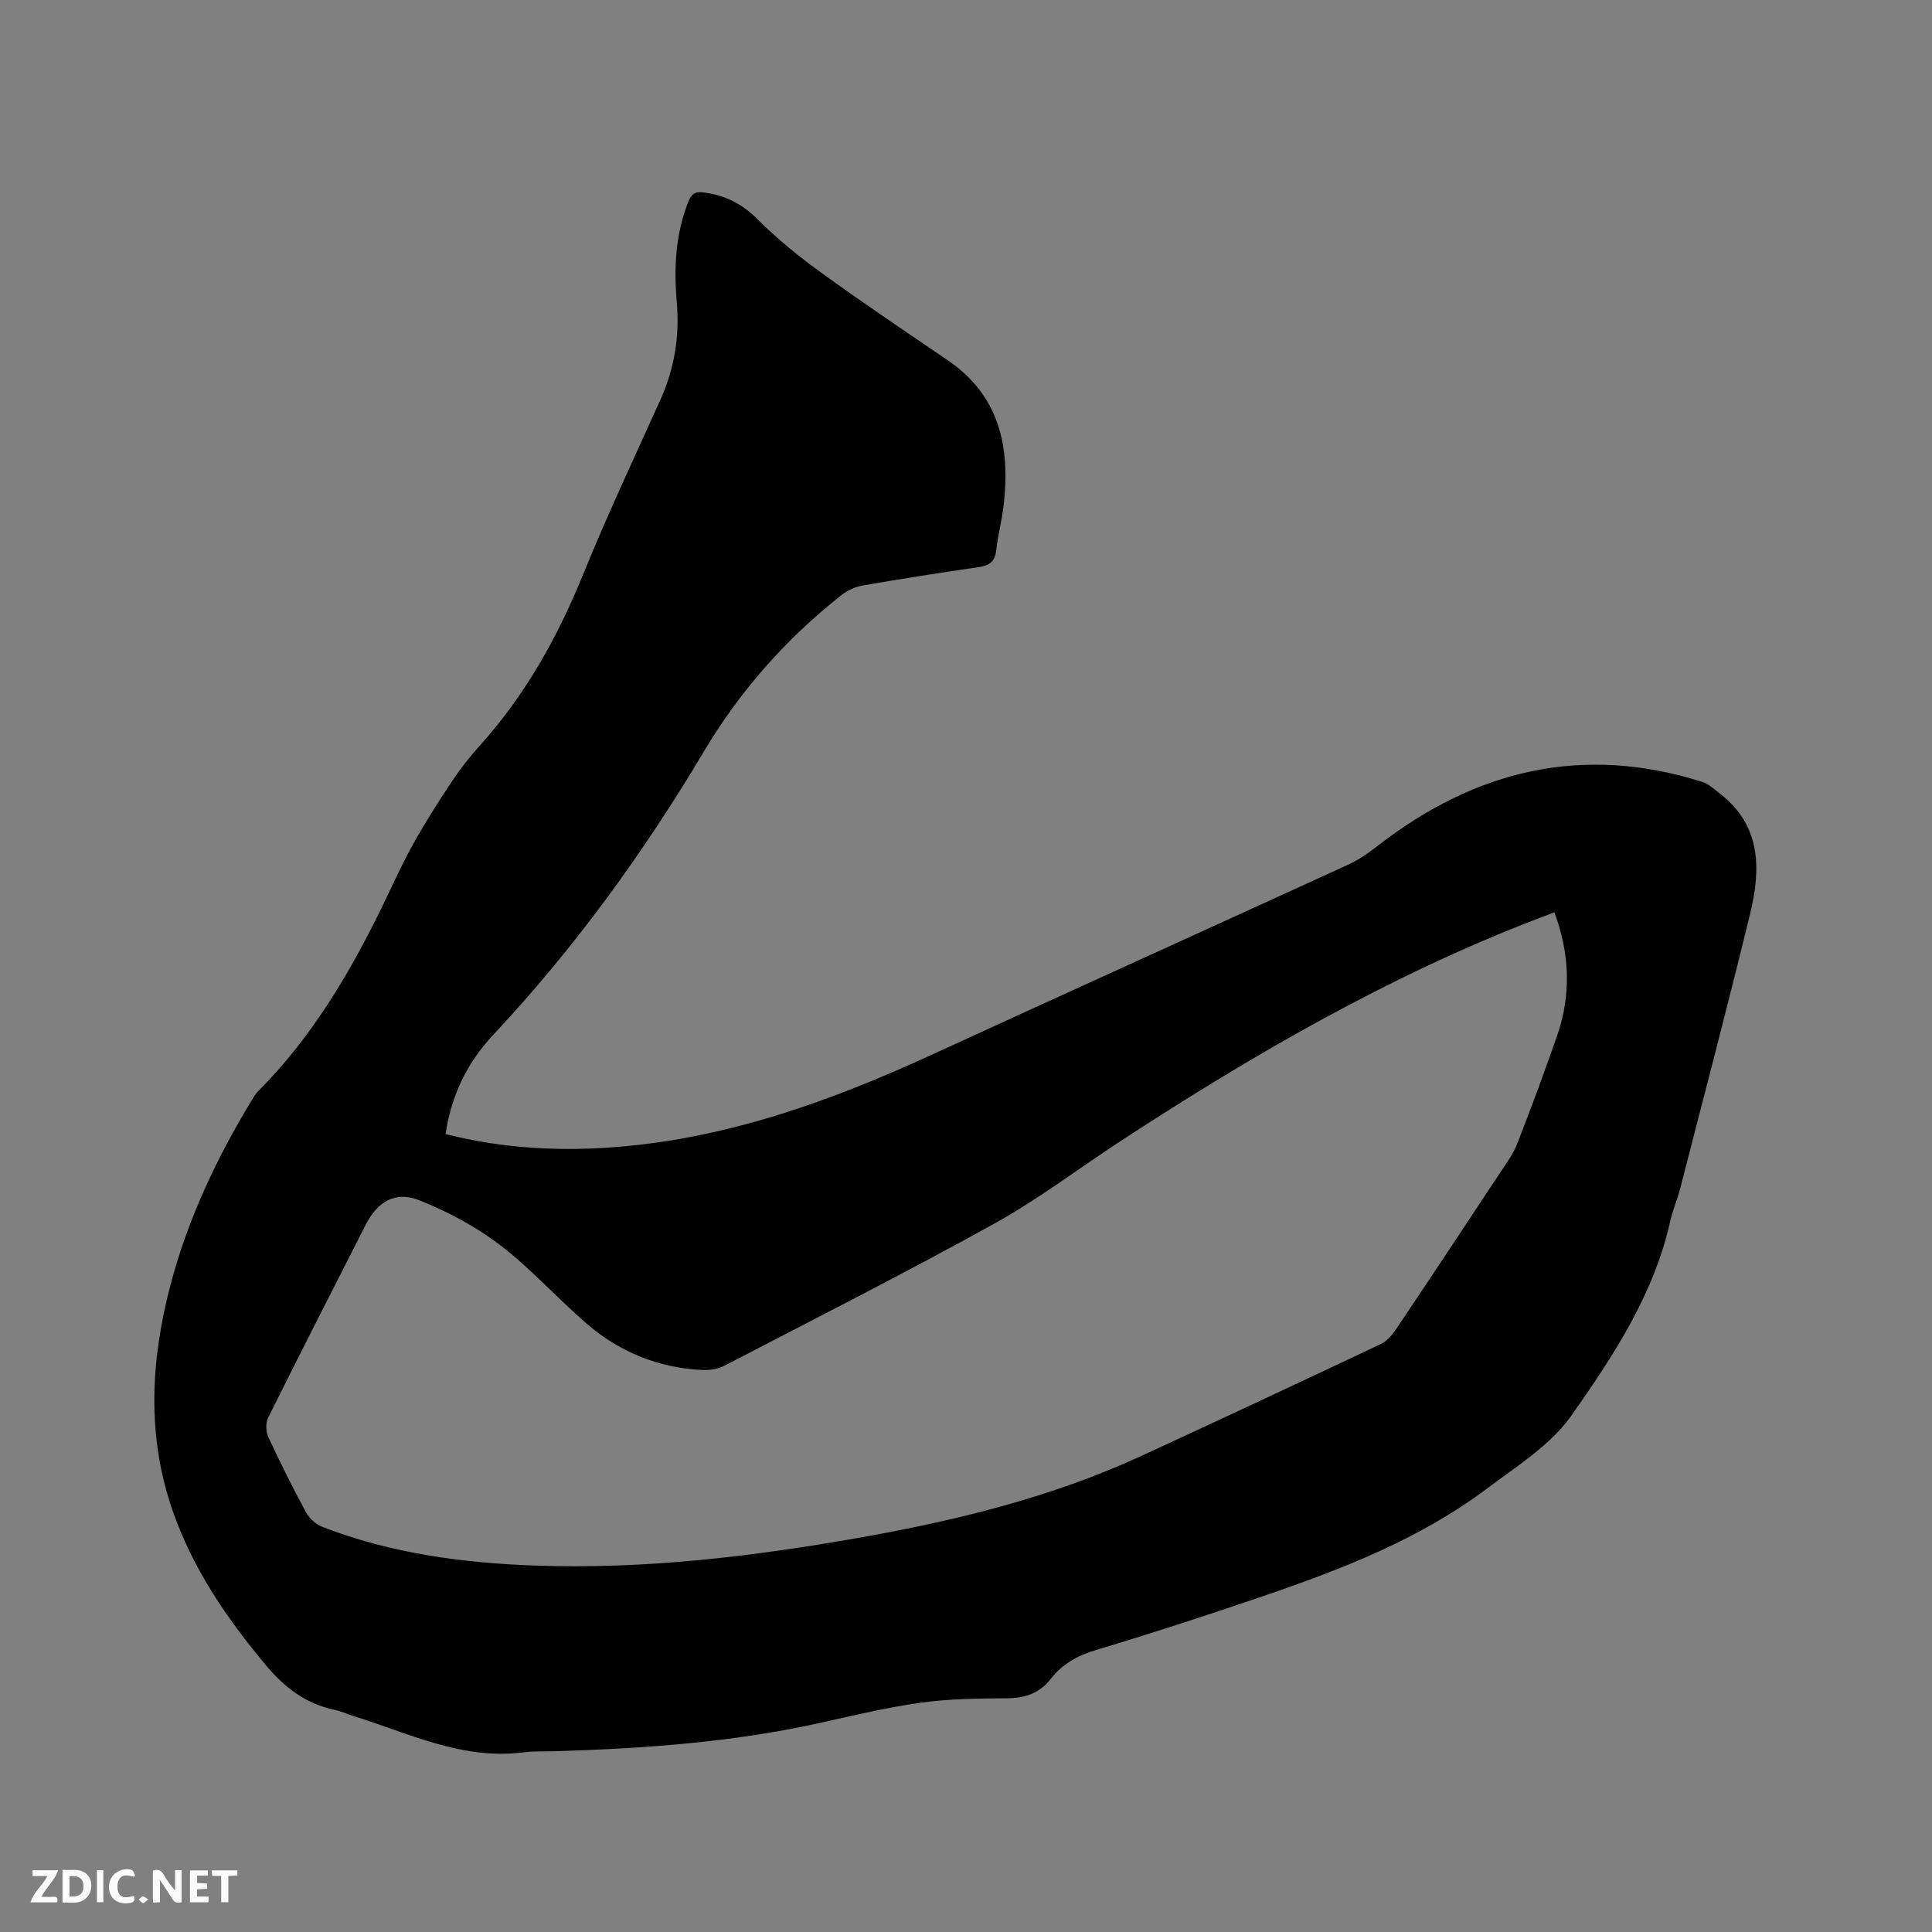 <svg enable-background="new 0 0 400 400" viewBox="0 0 400 400" xmlns="http://www.w3.org/2000/svg"><rect x="0" y="0" width="400" height="400" fill="#808080" stroke="none"/><path d="m92.25 234.8c12.05 3.04 23.95 3.63 35.95 2.63 22.82-1.91 43.95-9.53 64.56-18.99 28.77-13.21 57.61-26.25 86.39-39.43 2.18-1 4.2-2.42 6.1-3.9 20.17-15.67 42.36-21.06 67.14-13.24 1.41.45 2.63 1.6 3.84 2.55 8.5 6.67 8.32 15.67 6.1 24.82-4.63 19.02-9.61 37.95-14.49 56.91-.58 2.25-1.54 4.41-2.04 6.68-3.37 15.16-11.79 27.92-20.45 40.24-4.3 6.11-11.3 10.47-17.46 15.1-13.98 10.5-30.11 16.74-46.48 22.33-11.42 3.9-22.89 7.64-34.45 11.1-3.85 1.15-7.02 2.91-9.41 5.99-2.37 3.04-5.36 3.99-9.1 4.02-5.93.04-11.91.1-17.77.91-6.98.96-13.88 2.63-20.78 4.16-18.08 4.03-36.45 5.33-54.9 5.89-2.22.07-4.47-.04-6.67.24-12.69 1.63-23.78-4.02-35.34-7.58-1.21-.37-2.38-.94-3.61-1.2-5.96-1.23-10.4-4.57-14.28-9.21-8.16-9.75-15.23-20.08-19.41-32.2-5.31-15.39-4.49-30.86-.46-46.33 3.58-13.74 9.57-26.45 16.92-38.55.38-.63.77-1.29 1.28-1.8 11-11.03 18.84-24.19 25.61-38.06 2.14-4.38 4.11-8.84 6.48-13.09 2.51-4.51 5.29-8.87 8.15-13.17 1.7-2.55 3.63-4.98 5.68-7.26 9.4-10.44 16.09-22.42 21.36-35.39 4.97-12.25 10.63-24.22 16.06-36.29 2.9-6.44 3.96-13.18 3.35-20.15-.62-7.06-.26-13.94 2.33-20.64.66-1.71 1.42-2.29 3.21-2.05 4.35.57 7.89 2.27 11.1 5.48 4.08 4.09 8.62 7.78 13.31 11.17 8.57 6.21 17.37 12.12 26.12 18.08 10.78 7.33 12.98 17.96 11.62 29.94-.36 3.15-1.2 6.25-1.55 9.4-.26 2.32-1.36 3.18-3.58 3.5-8.07 1.17-16.13 2.43-24.16 3.83-1.56.27-3.19 1.08-4.44 2.07-11.43 9.03-20.95 19.83-28.38 32.33-12.52 21.03-26.8 40.69-43.54 58.57-5.3 5.63-8.72 12.43-9.91 20.59zm229.57-45.92c-1.15.44-2.13.81-3.12 1.19-30.74 11.75-59.03 28.13-86.49 46.04-8.78 5.73-17.18 12.15-26.32 17.21-18.43 10.21-37.24 19.74-55.94 29.45-1.31.68-3.02.94-4.52.87-9.1-.43-17.18-3.72-24.02-9.64-6.09-5.26-11.5-11.36-17.87-16.22-5.04-3.84-10.85-6.96-16.76-9.29-4.98-1.96-8.65.33-11.07 5.09-6.77 13.31-13.57 26.6-20.21 39.97-.54 1.09-.45 2.9.08 4.04 2.45 5.28 5.05 10.5 7.83 15.61.67 1.23 2.03 2.42 3.34 2.93 14.2 5.49 29.07 7.48 44.17 8.01 22.57.79 44.86-1.87 67.02-5.78 20.07-3.54 39.79-8.37 58.4-16.94 16.53-7.62 33.02-15.34 49.48-23.12 1.24-.58 2.33-1.79 3.12-2.96 7.21-10.73 14.35-21.51 21.48-32.3 1.34-2.03 2.84-4.03 3.71-6.26 2.89-7.39 5.64-14.84 8.25-22.34 2.96-8.51 2.61-17.02-.56-25.56z" fill="#000001"/><g fill="#fafbfa"><path d="m37.59 393.81c-.92.31-1.52.05-2-.78-.7-1.2-1.52-2.34-2.47-3.78v4.59c-.55.03-.95.05-1.41.07-.03-.37-.06-.64-.06-.91 0-1.91 0-3.81 0-5.7 1.13-.41 1.77-.03 2.29.91.62 1.11 1.38 2.14 2.31 3.19v-4.2h1.35v6.61z"/><path d="m12.94 393.88v-6.75c1.9.19 3.93-.54 5.37 1.29.8 1.01.78 2.88.03 3.97-1.37 1.97-3.4 1.51-5.4 1.49m1.45-1.22c2.04.12 2.92-.58 2.89-2.21-.03-1.51-.98-2.19-2.89-2z"/><path d="m11.81 393.87h-5.49c.68-2.18 2.47-3.48 3.51-5.45h-3.08v-1.21h5.29c-.71 2.13-2.44 3.48-3.47 5.51.86 0 1.63.04 2.39-.01.79-.05 1.14.21.85 1.16"/><path d="m39.33 393.86v-6.61h3.7v1.07h-2.22v1.52c.68.04 1.34.09 2.07.13v1.07c-.72.05-1.38.09-2.1.14v1.48h2.4v1.19h-3.85z"/><path d="m27.71 388.56c-1.15-.3-2.46-.61-3.1.64-.37.73-.41 1.93-.06 2.67.63 1.35 1.99.93 3.17.68.35.94-.01 1.32-.93 1.46-1.62.25-3.05-.27-3.76-1.48-.73-1.24-.6-3.03.31-4.17.88-1.11 2.71-1.7 4-1.16.32.13.44.74.65 1.12-.1.08-.19.16-.28.24"/><path d="m49.15 387.24v1.07c-.59.02-1.17.05-1.87.08v5.44h-1.48v-5.44h-1.85c-.05-.4-.08-.73-.13-1.15z"/><path d="m20.06 387.21h1.33v6.62h-1.33z"/><path d="m30.68 393.25c-.49.38-.8.79-1.05.76-.32-.05-.6-.45-.9-.7.26-.24.51-.64.8-.67.29-.04.62.3 1.15.61"/></g></svg>